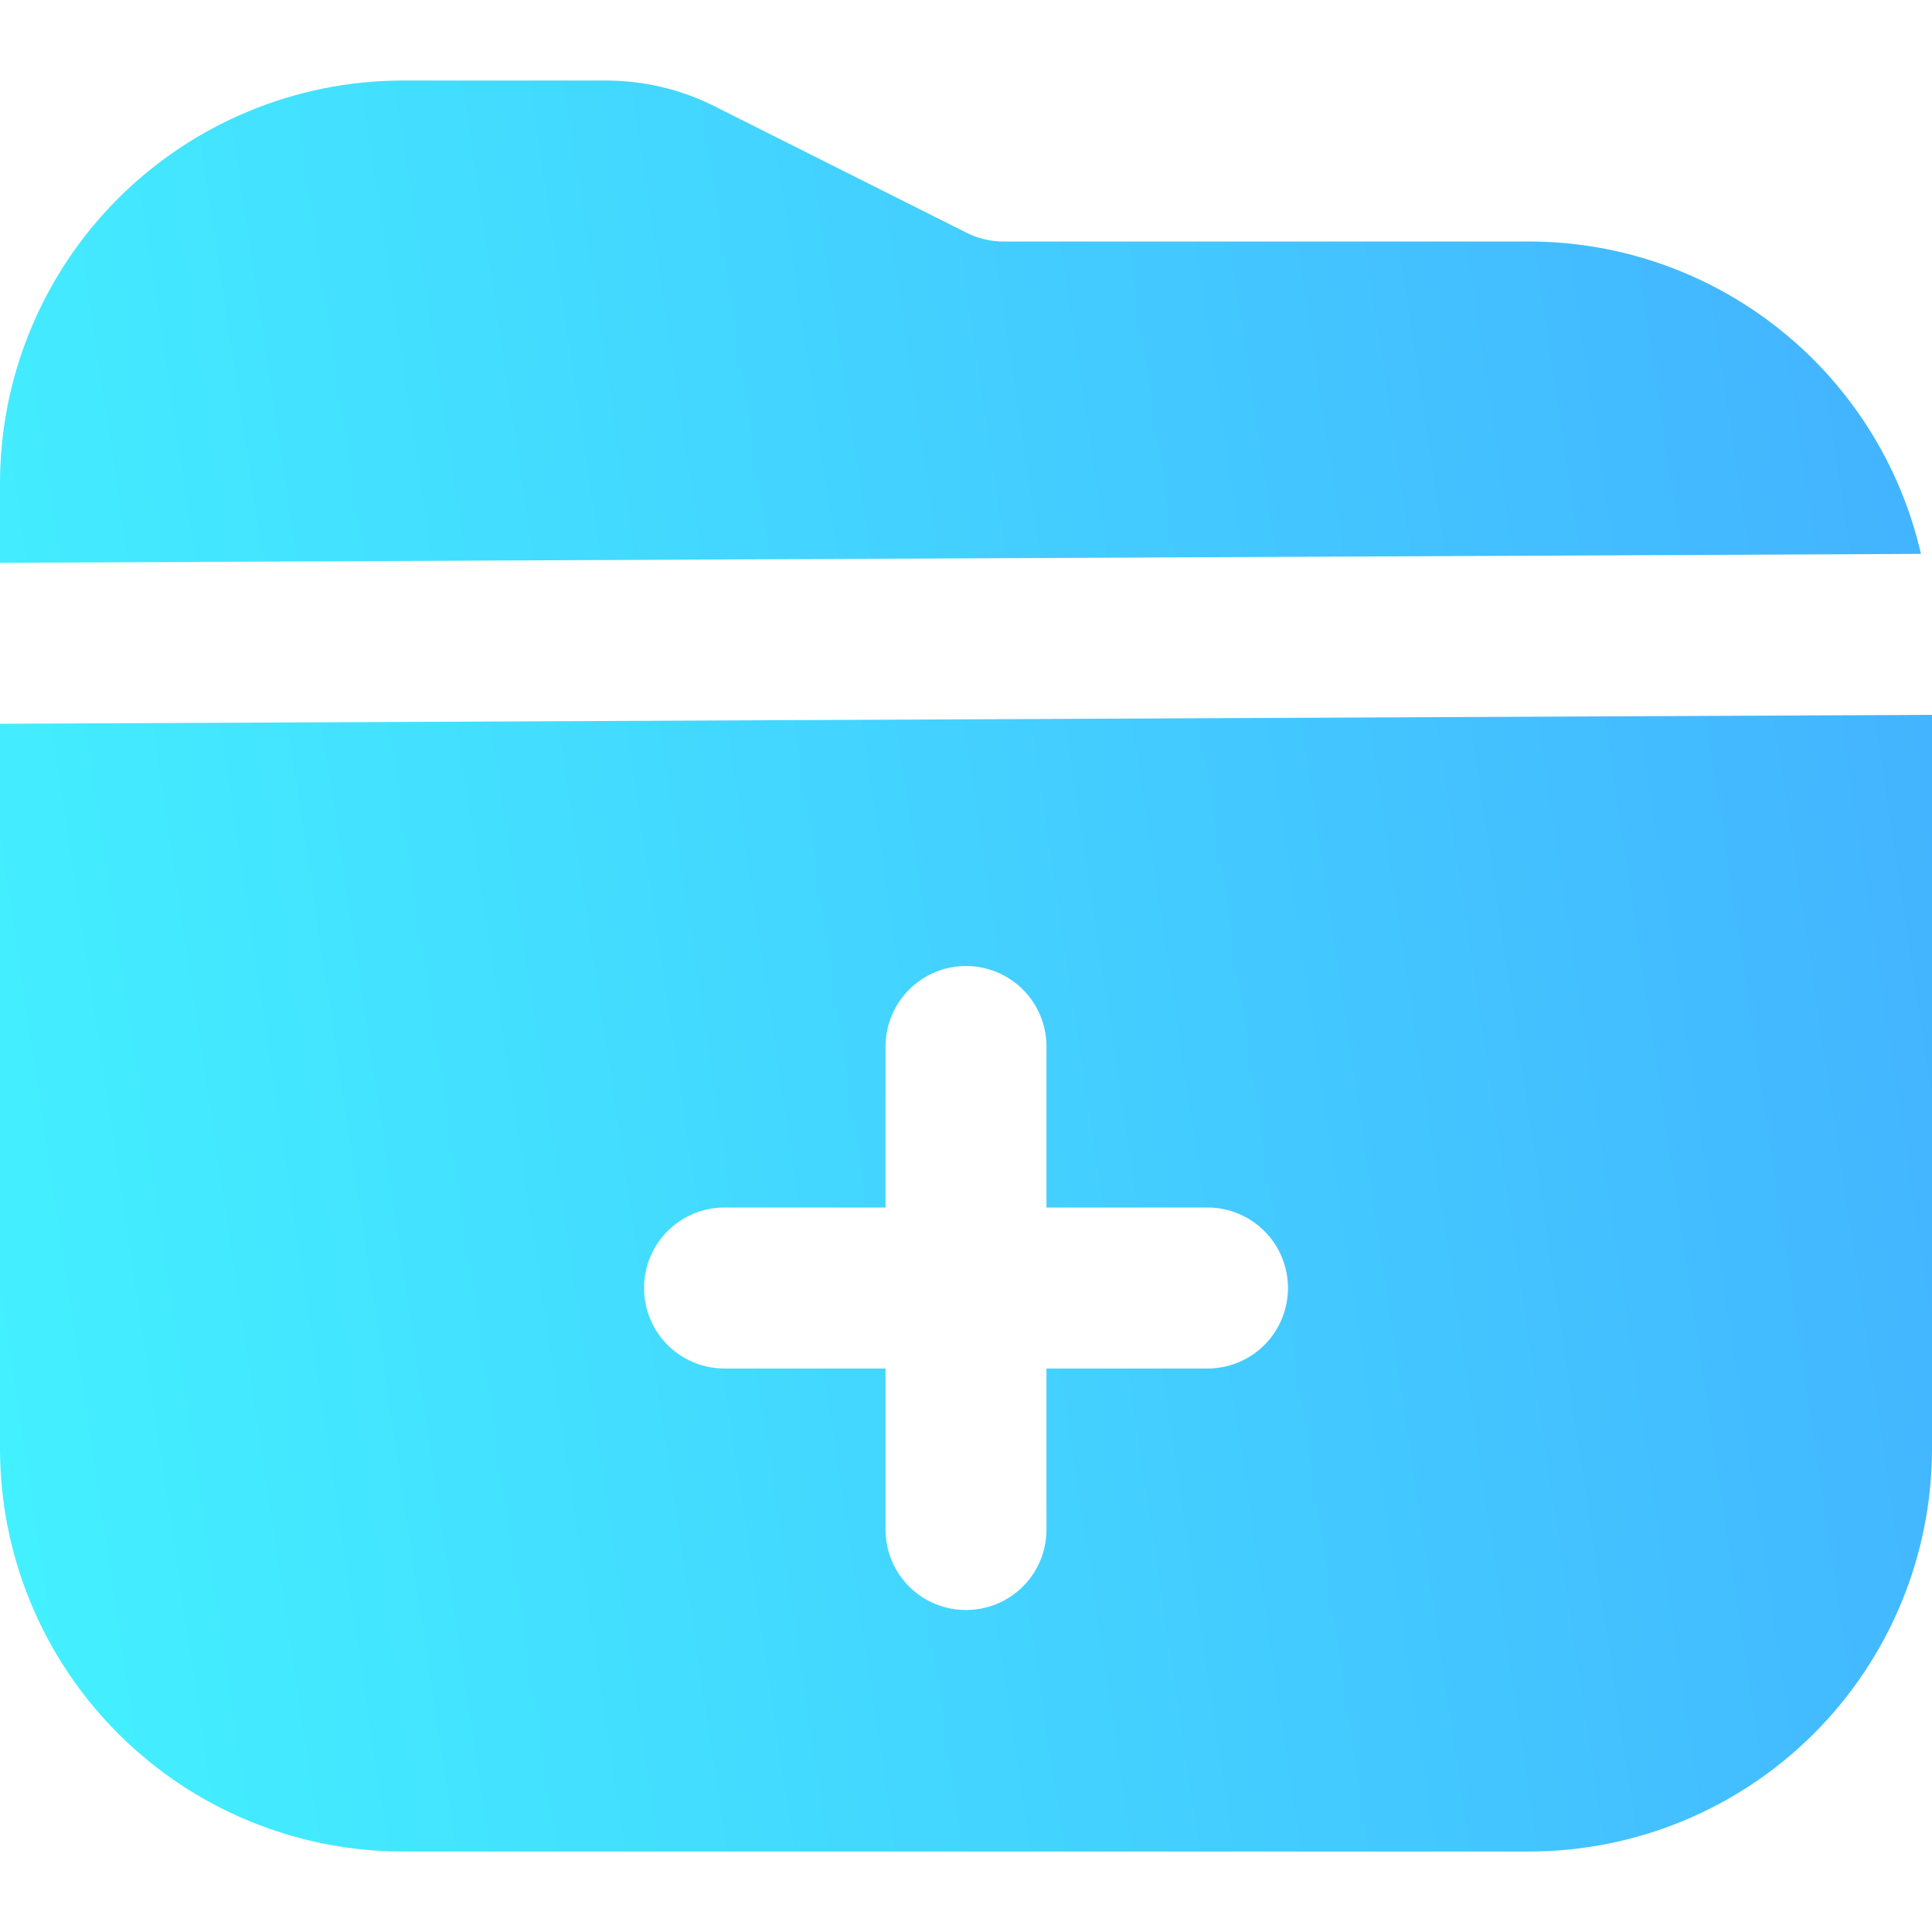 <svg width="32" height="32" viewBox="0 0 32 32" fill="none" xmlns="http://www.w3.org/2000/svg">
<path d="M31.817 9.174L0 9.322V8C0.002 6.233 0.705 4.538 1.955 3.289C3.205 2.039 4.899 1.336 6.667 1.334H10.037C10.658 1.334 11.27 1.478 11.825 1.755L16.033 3.867C16.219 3.956 16.423 4.002 16.629 4H25.333C26.84 4.003 28.3 4.516 29.478 5.456C30.655 6.395 31.48 7.706 31.817 9.174V9.174ZM32 11.84V24C31.998 25.768 31.295 27.462 30.045 28.712C28.795 29.962 27.101 30.665 25.333 30.667H6.667C4.899 30.665 3.205 29.962 1.955 28.712C0.705 27.462 0.002 25.768 0 24L0 11.988L32 11.84ZM21.333 21.334C21.333 20.98 21.193 20.641 20.943 20.391C20.693 20.141 20.354 20 20 20H17.333V17.334C17.333 16.98 17.193 16.641 16.943 16.391C16.693 16.141 16.354 16 16 16C15.646 16 15.307 16.141 15.057 16.391C14.807 16.641 14.667 16.98 14.667 17.334V20H12C11.646 20 11.307 20.141 11.057 20.391C10.807 20.641 10.667 20.98 10.667 21.334C10.667 21.687 10.807 22.026 11.057 22.277C11.307 22.527 11.646 22.667 12 22.667H14.667V25.334C14.667 25.687 14.807 26.026 15.057 26.277C15.307 26.527 15.646 26.667 16 26.667C16.354 26.667 16.693 26.527 16.943 26.277C17.193 26.026 17.333 25.687 17.333 25.334V22.667H20C20.354 22.667 20.693 22.527 20.943 22.277C21.193 22.026 21.333 21.687 21.333 21.334Z" fill="url(#paint0_linear_887_1445)"/>
<defs>
<linearGradient id="paint0_linear_887_1445" x1="32" y1="1.334" x2="-3.593" y2="6.66" gradientUnits="userSpaceOnUse">
<stop stop-color="#43B1FF"/>
<stop offset="1" stop-color="#43F2FF"/>
</linearGradient>
</defs>
</svg>
